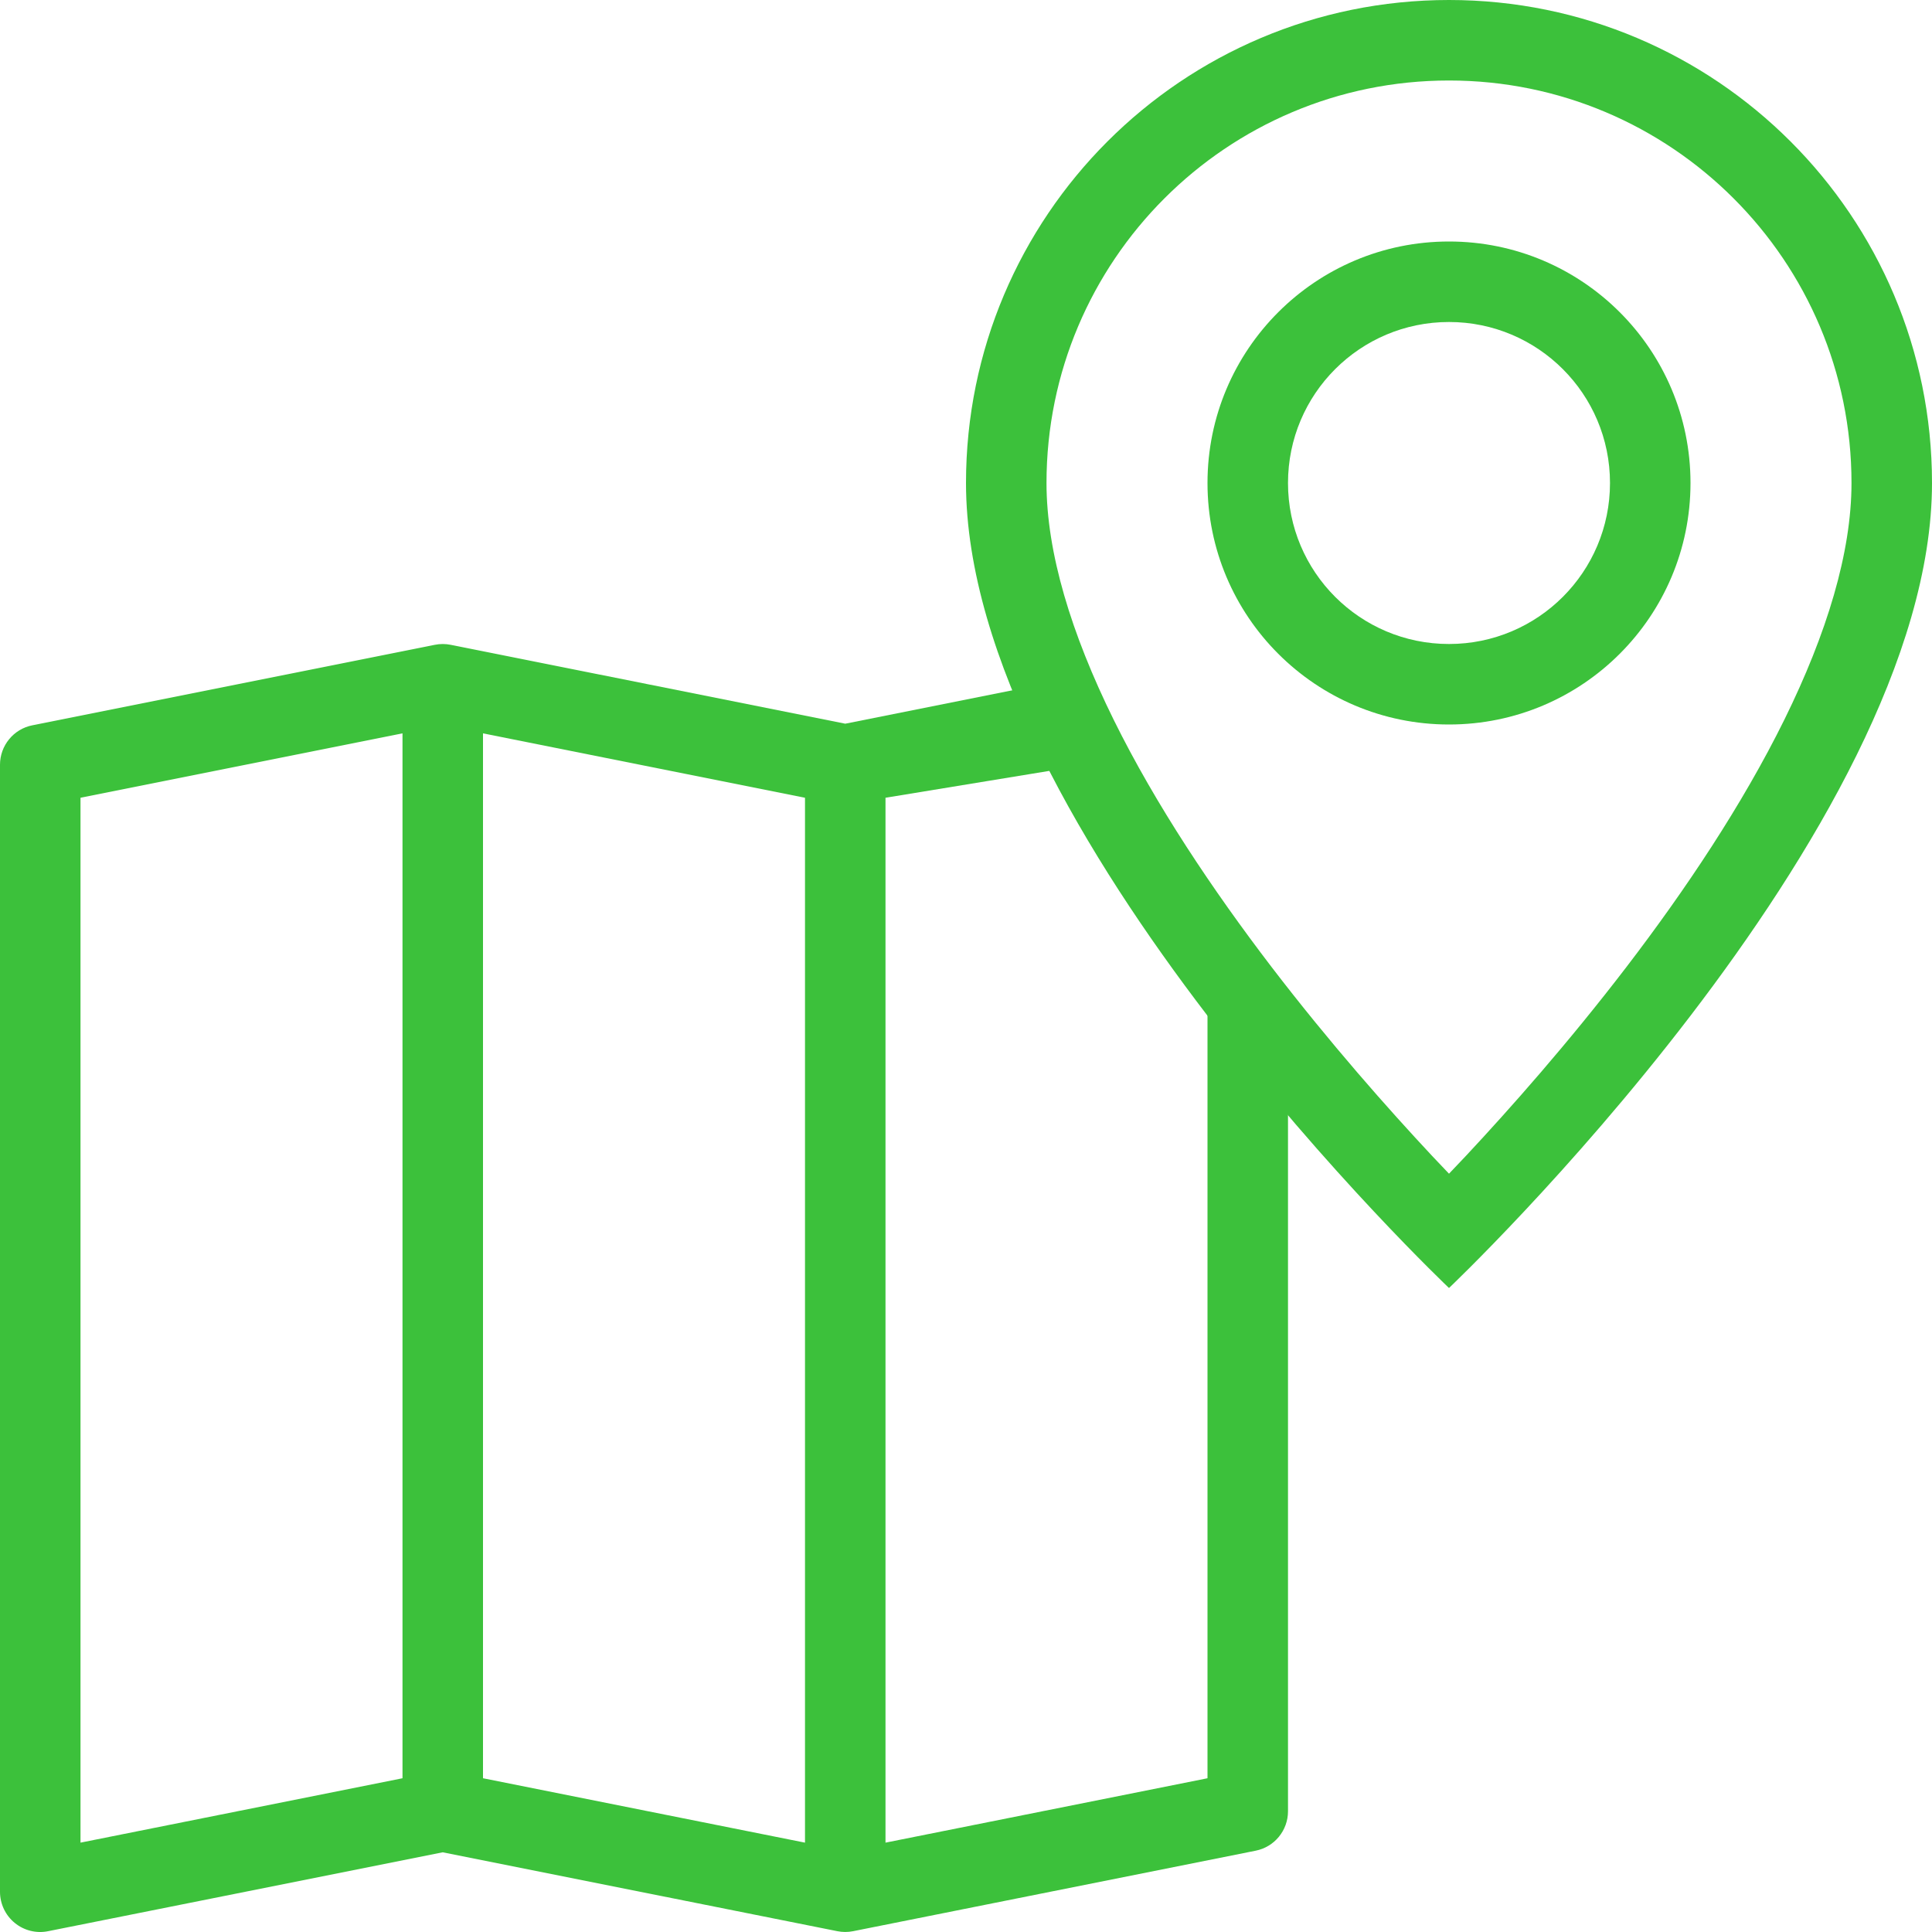 <?xml version="1.0" encoding="UTF-8"?>
<svg xmlns="http://www.w3.org/2000/svg" width="24" height="24" viewBox="0 0 24 24" fill="none">
  <path d="M22.166 8.94C21.642 10.002 20.933 11.06 20.206 12.01C19.481 12.957 18.754 13.777 18.208 14.361C18.135 14.438 18.066 14.511 18 14.58C17.934 14.511 17.865 14.438 17.792 14.361C17.246 13.777 16.519 12.957 15.794 12.01C15.068 11.06 14.358 10.002 13.834 8.94C13.305 7.867 13 6.862 13 6C13 3.239 15.239 1 18 1C20.761 1 23 3.239 23 6C23 6.862 22.695 7.867 22.166 8.94ZM18 16C18 16 24 10.314 24 6C24 2.686 21.314 0 18 0C14.686 0 12 2.686 12 6C12 10.314 18 16 18 16Z" fill="#3CC13B"></path>
  <path d="M18 8C16.895 8 16 7.105 16 6C16 4.895 16.895 4 18 4C19.105 4 20 4.895 20 6C20 7.105 19.105 8 18 8ZM18 9C19.657 9 21 7.657 21 6C21 4.343 19.657 3 18 3C16.343 3 15 4.343 15 6C15 7.657 16.343 9 18 9Z" fill="#3CC13B"></path>
  <path fill-rule="evenodd" clip-rule="evenodd" d="M14.5 10.5C14.616 10.595 15.5 11.85 15.5 12L16 13.202V22.5C16 22.738 15.832 22.944 15.598 22.99L10.598 23.99C10.533 24.003 10.467 24.003 10.402 23.99L5.5 23.01L0.598 23.99C0.451 24.02 0.299 23.982 0.183 23.887C0.067 23.792 0 23.65 0 23.5V9.5C0 9.262 0.168 9.056 0.402 9.01L5.402 8.01C5.467 7.997 5.533 7.997 5.598 8.01L10.5 8.99L12.951 8.5L14 9.5C14.147 9.471 13.683 10.887 14.5 10.5ZM10 9.91L6 9.11V22.09L10 22.89V9.91ZM11 22.89L15 22.09V12.158L14 10.5L13.5 9.5L11 9.91V22.89ZM5 22.09V9.11L1 9.91V22.89L5 22.09Z" fill="#3CC13B"></path>
</svg>
